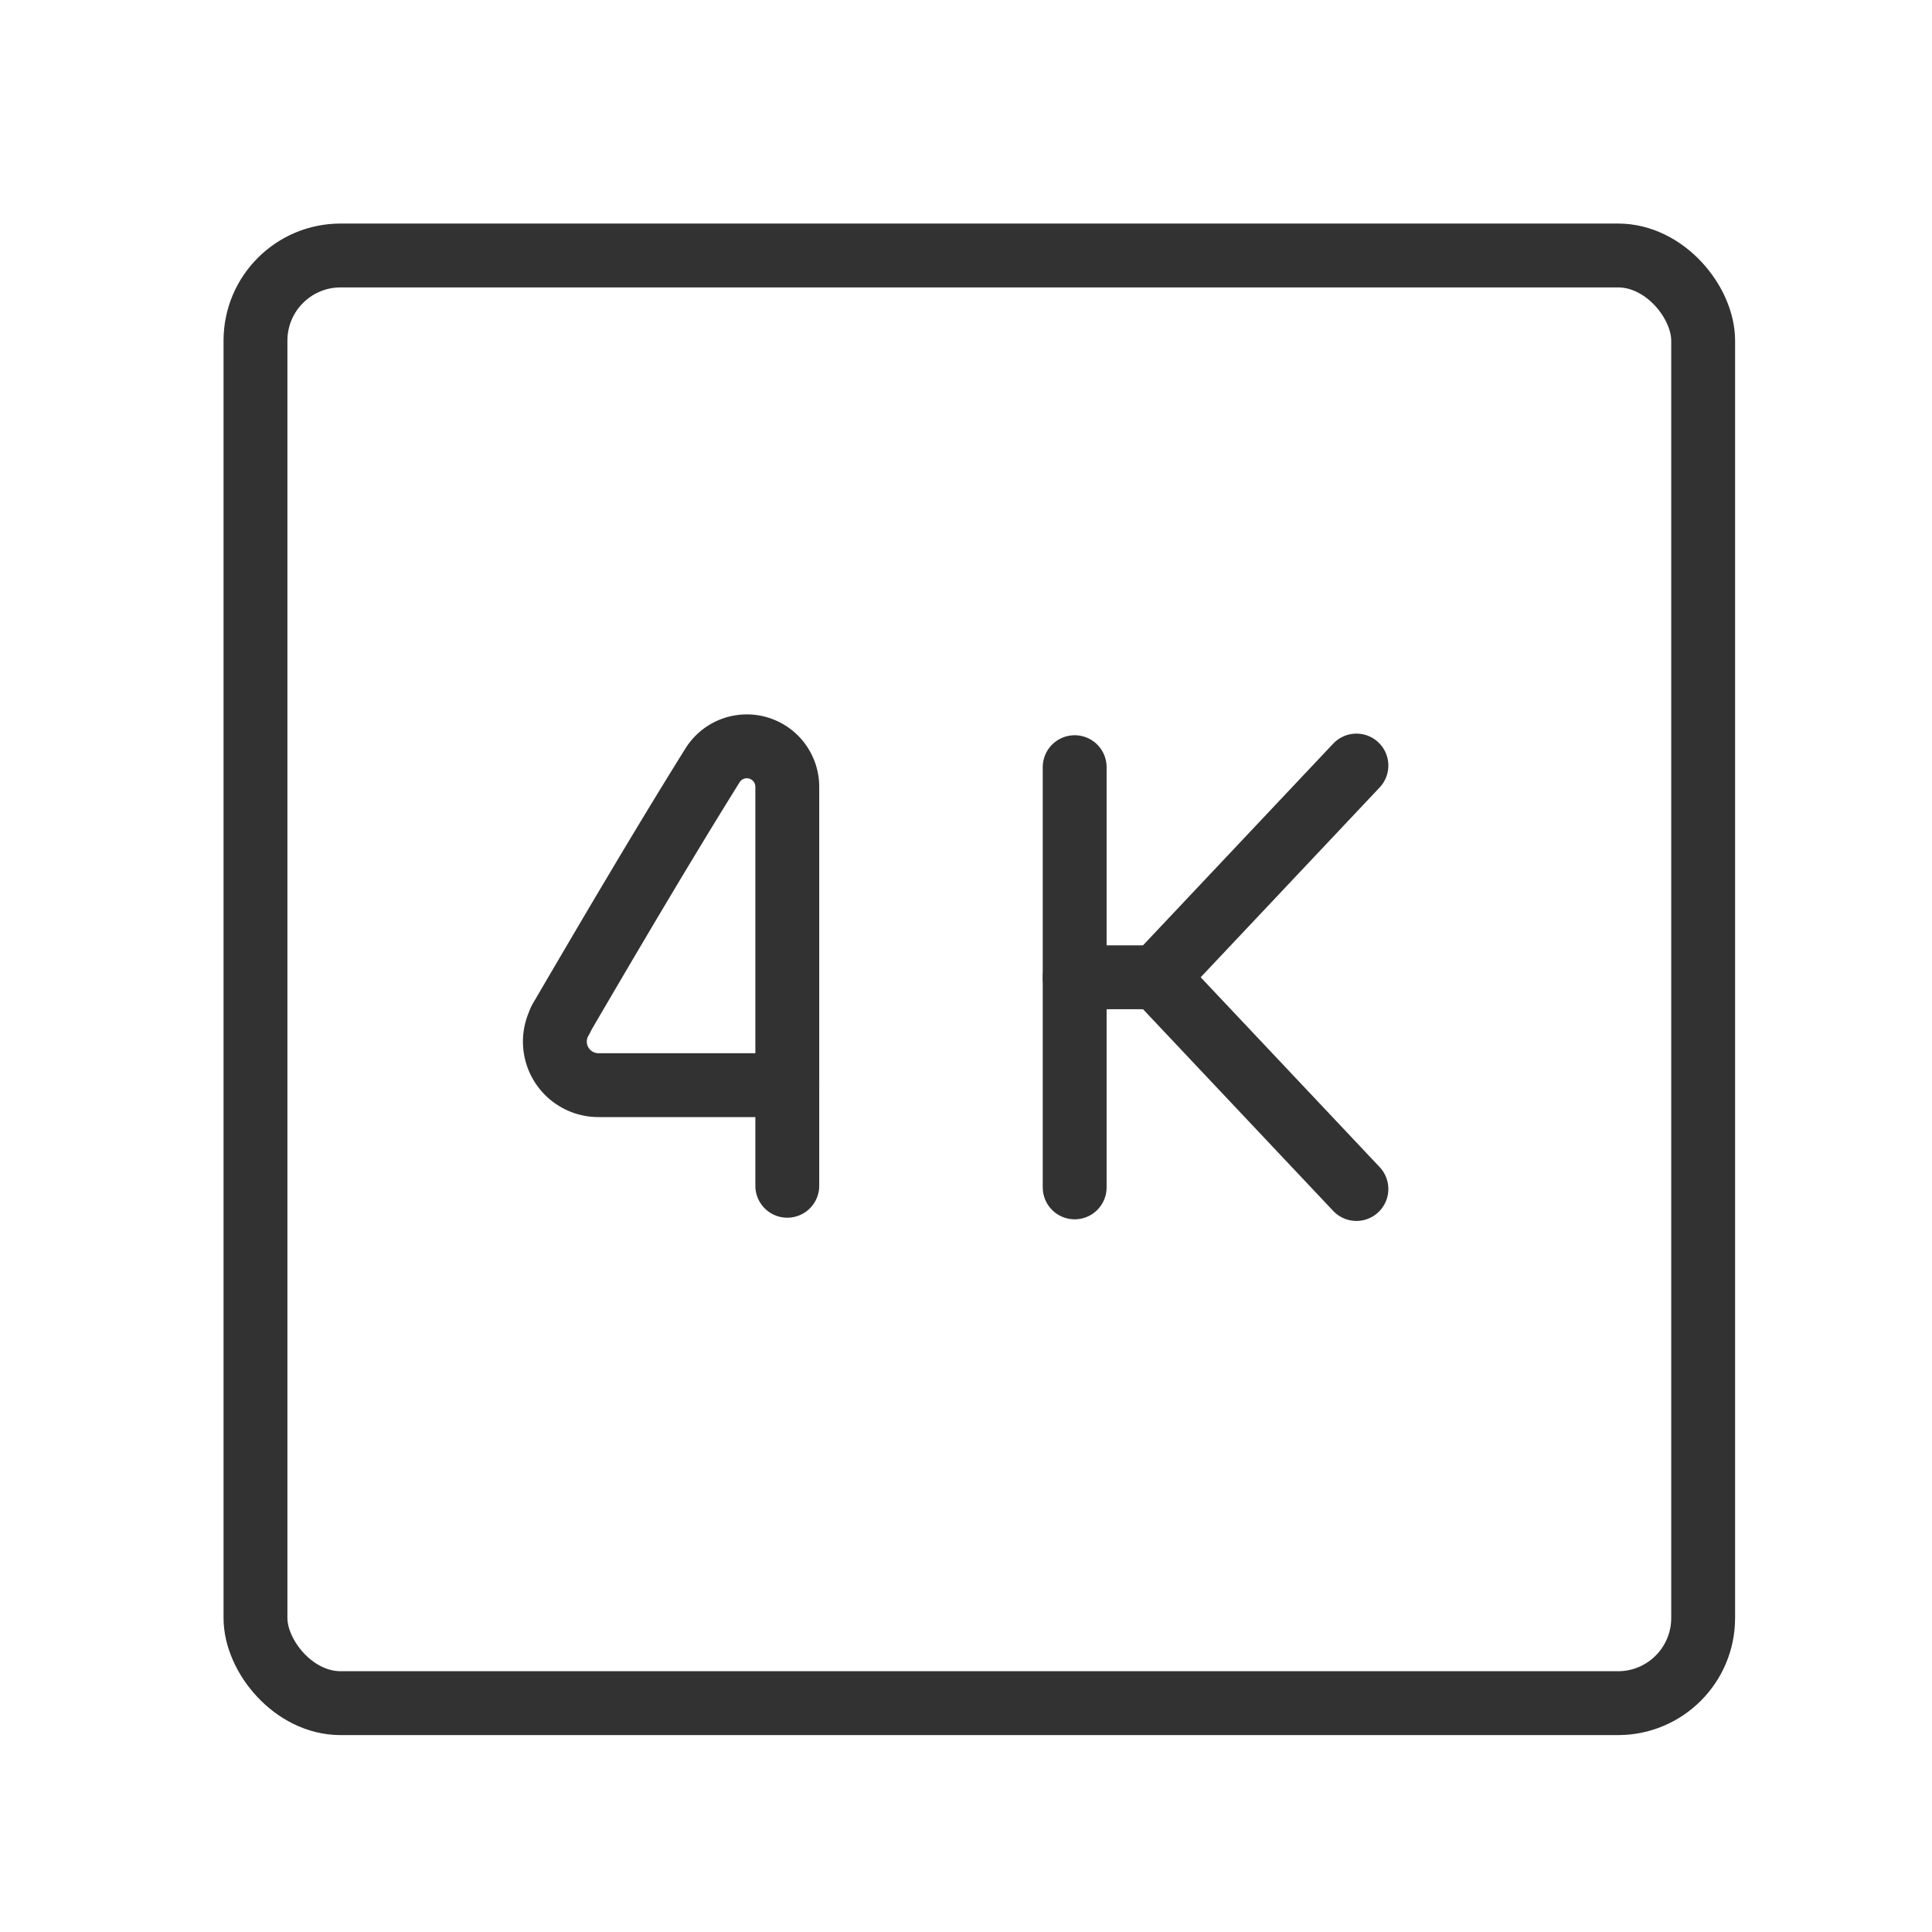 <svg id="full" xmlns="http://www.w3.org/2000/svg" width="90.749" height="90.749" viewBox="0 0 90.749 90.749">
  <path id="Контур_10" data-name="Контур 10" d="M0,0H90.749V90.749H0Z" fill="none"/>
  <rect id="Прямоугольник_11" data-name="Прямоугольник 11" width="68" height="68" rx="4" transform="translate(12 12)" fill="none" stroke="#323232" stroke-linecap="round" stroke-linejoin="round" stroke-width="3"/>
  <path id="Контур_11" data-name="Контур 11" d="M23.747,29.4,14.37,19.455,23.747,9.51" transform="translate(39.966 26.449)" fill="none" stroke="#323232" stroke-linecap="round" stroke-linejoin="round" stroke-width="3"/>
  <path id="Контур_12" data-name="Контур 12" d="M6.96,22.121c2.231-3.819,4.764-8.13,7.146-11.949a1.9,1.9,0,0,1,3.517,1.021v13.99" transform="translate(19.357 25.787)" fill="none" stroke="#323232" stroke-linecap="round" stroke-linejoin="round" stroke-width="3"/>
  <path id="Контур_13" data-name="Контур 13" d="M17.813,20.487V15.761H8.965a2.047,2.047,0,0,1-1.777-3.1" transform="translate(19.167 35.21)" fill="none" stroke="#323232" stroke-linecap="round" stroke-linejoin="round" stroke-width="3"/>
  <path id="Контур_14" data-name="Контур 14" d="M13.35,9.53V29.268" transform="translate(37.129 26.505)" fill="none" stroke="#323232" stroke-linecap="round" stroke-linejoin="round" stroke-width="3"/>
  <line id="Линия_10" data-name="Линия 10" x1="3.857" transform="translate(50.479 45.904)" fill="none" stroke="#323232" stroke-linecap="round" stroke-linejoin="round" stroke-width="3"/>
</svg>
